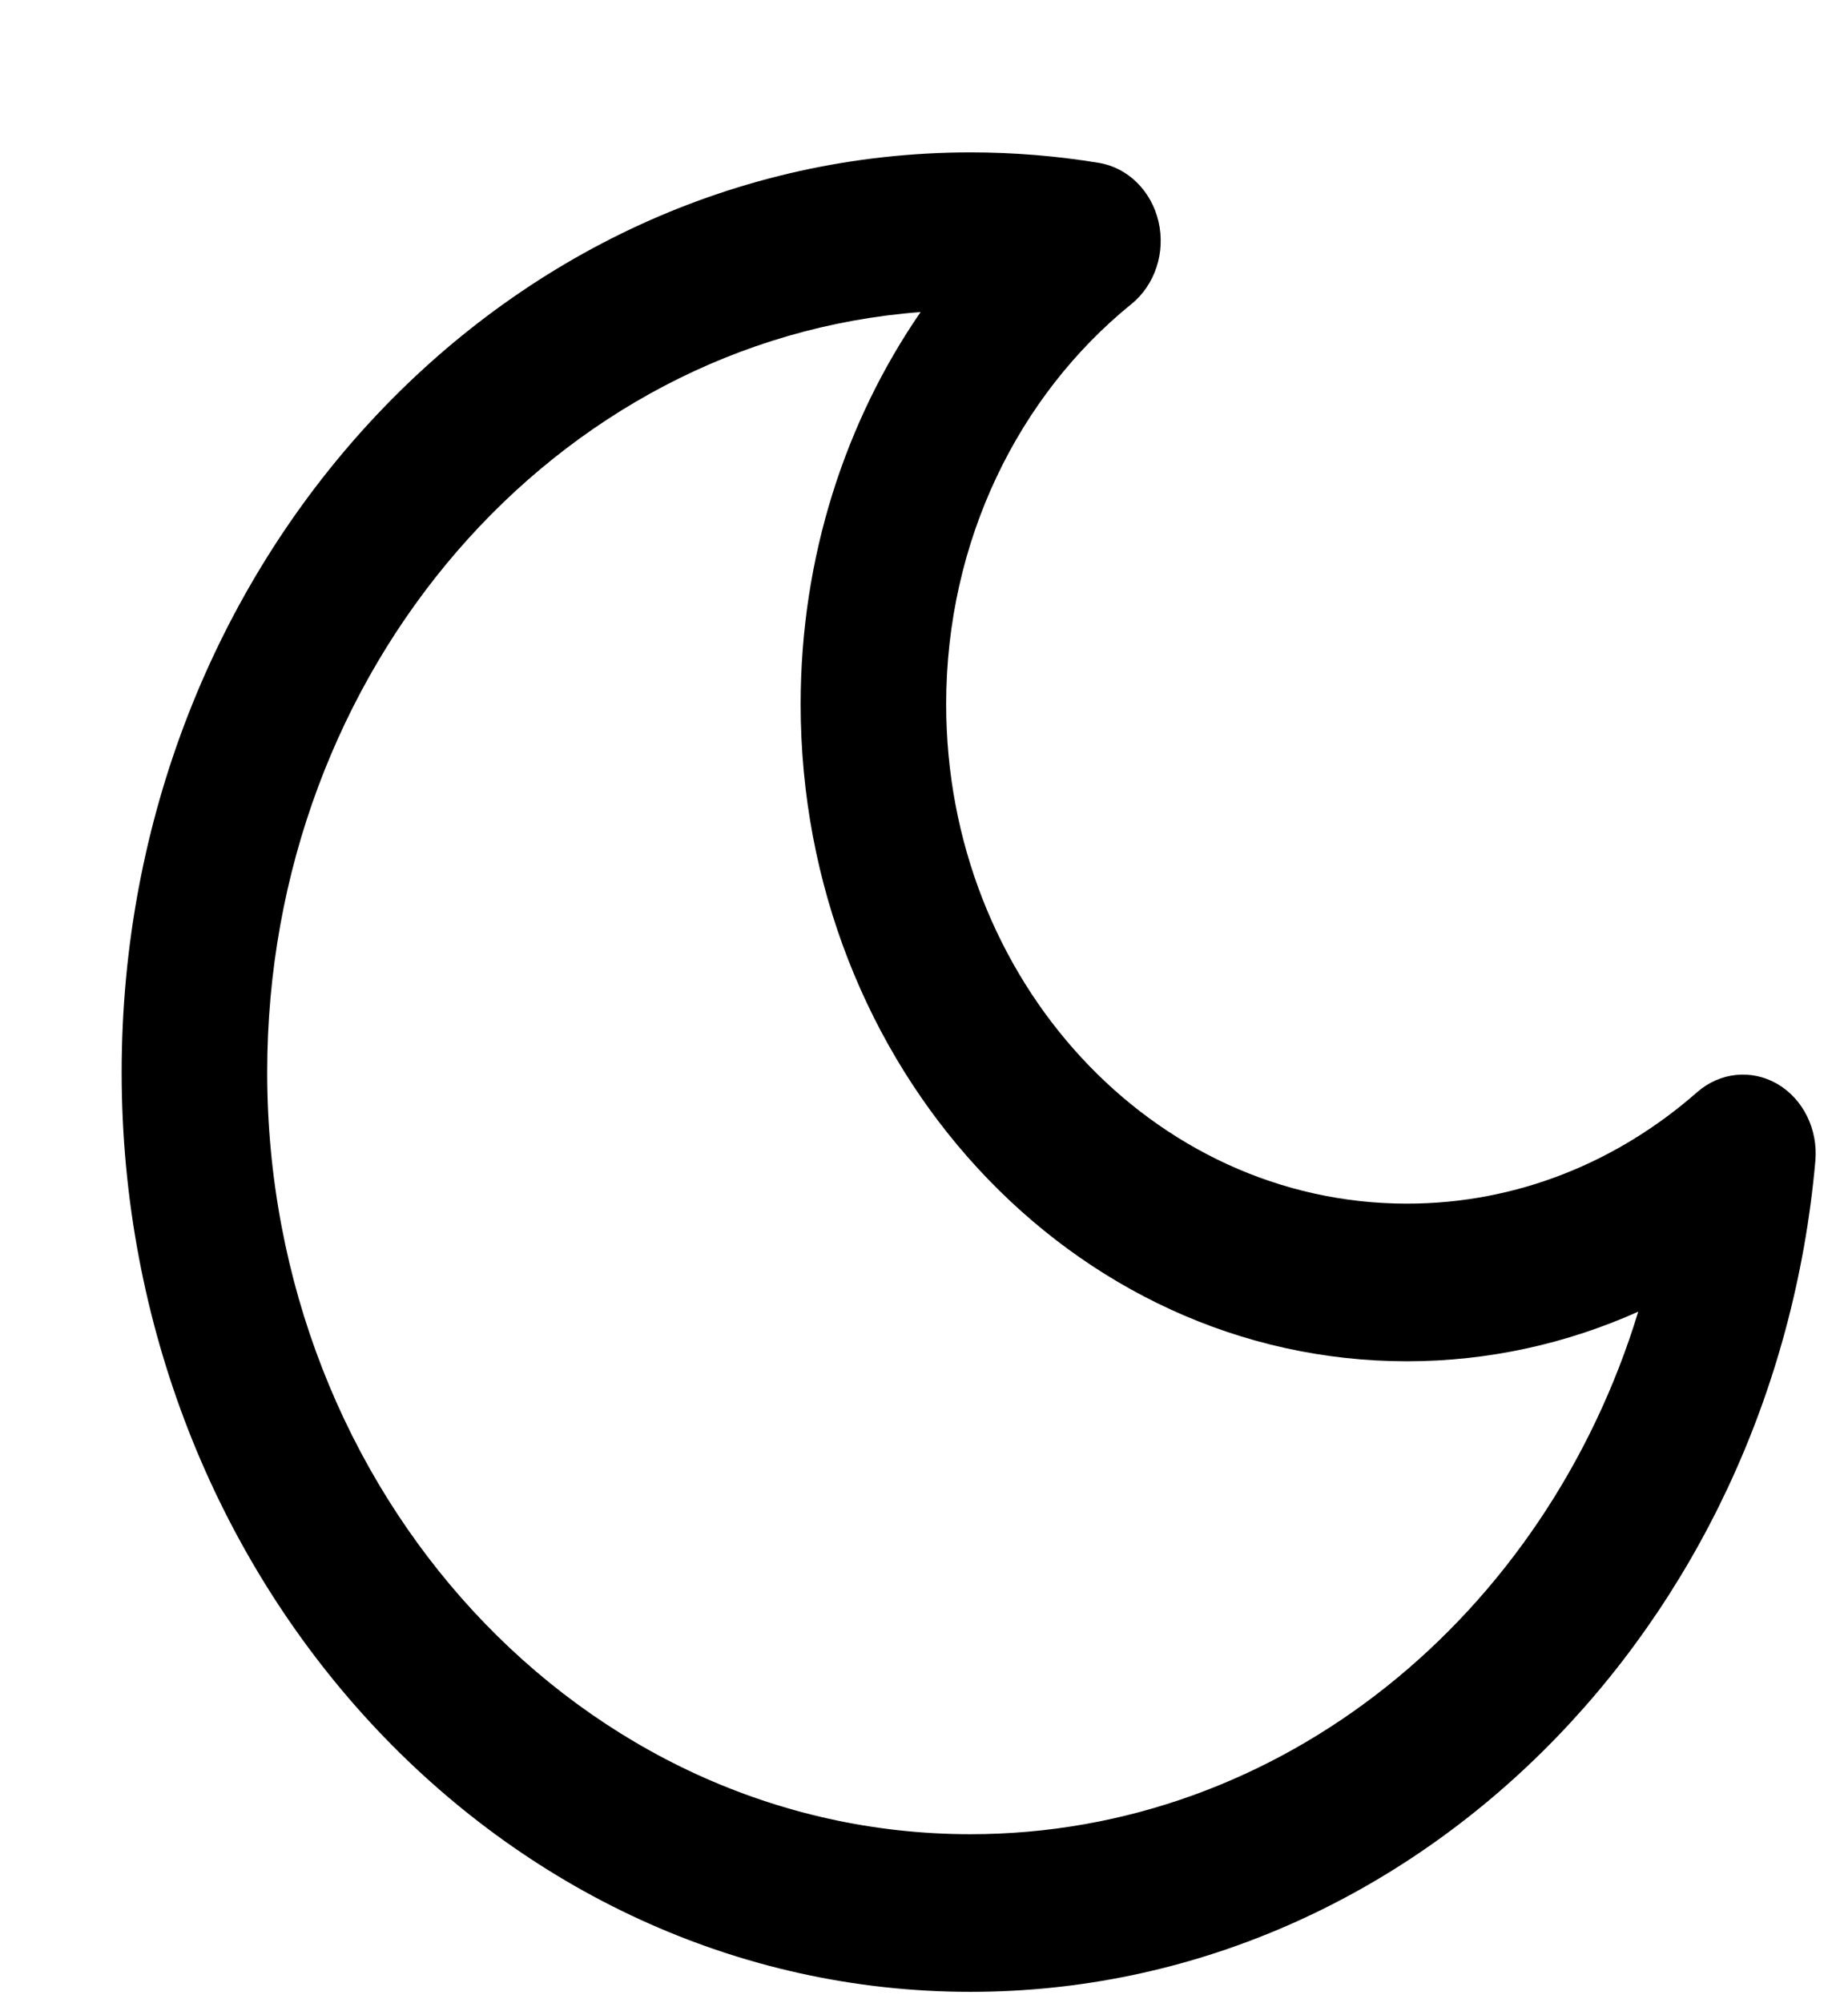 <svg width="12" height="13" viewBox="0 0 12 13" fill="none" xmlns="http://www.w3.org/2000/svg">
<path fill-rule="evenodd" clip-rule="evenodd" d="M5.978 2.025C3.607 2.204 1.735 4.344 1.735 6.958C1.735 9.689 3.779 11.903 6.302 11.903C8.322 11.903 10.037 10.482 10.638 8.512C10.175 8.719 9.668 8.834 9.136 8.834C6.962 8.834 5.199 6.925 5.199 4.57C5.199 3.616 5.489 2.735 5.978 2.025ZM0.79 6.958C0.79 3.661 3.258 0.989 6.302 0.989C6.585 0.989 6.863 1.012 7.136 1.057C7.324 1.088 7.477 1.239 7.523 1.439C7.569 1.639 7.5 1.849 7.347 1.973C6.616 2.565 6.144 3.508 6.144 4.57C6.144 6.36 7.484 7.811 9.136 7.811C9.851 7.811 10.505 7.54 11.02 7.088C11.168 6.958 11.373 6.937 11.541 7.034C11.709 7.132 11.806 7.329 11.788 7.534C11.52 10.56 9.166 12.926 6.302 12.926C3.258 12.926 0.79 10.254 0.79 6.958Z" fill="black"/>
</svg>
